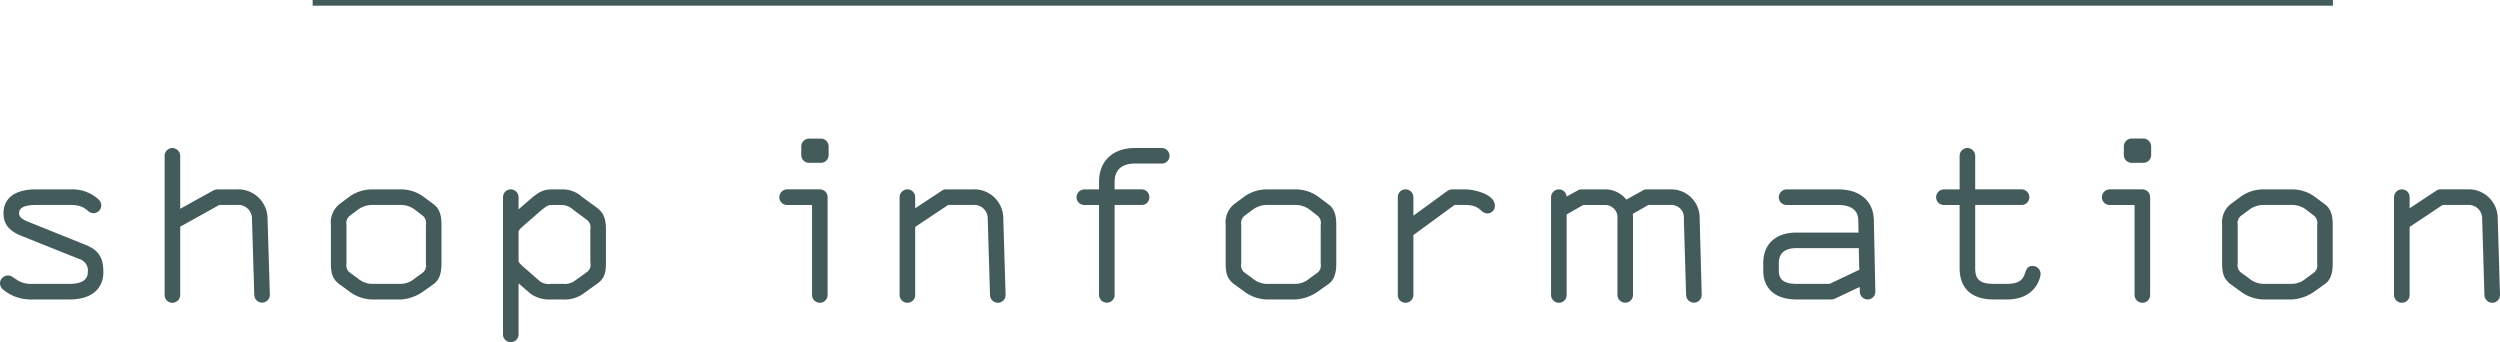<svg id="tenpo2.svg" xmlns="http://www.w3.org/2000/svg" width="440.532" height="60.281" viewBox="0 0 440.532 60.281">
  <defs>
    <style>
      .cls-1 {
        fill: #435b5b;
        fill-rule: evenodd;
      }
    </style>
  </defs>
  <path id="shop_information" data-name="shop information" class="cls-1" d="M18.617,48.31c0-2.43-.675-3.87-3.15-4.86L5.388,39.4c-1.44-.585-1.62-1.035-1.62-1.53s0.225-1.44,2.97-1.44h6.12c2.88,0,2.835,1.44,4,1.44a1.373,1.373,0,0,0,1.395-1.395,1.445,1.445,0,0,0-.45-0.99,6.831,6.831,0,0,0-4.95-1.8H6.737c-4.185,0-5.715,1.935-5.715,4.185,0,1.935.99,3.15,3.15,4L14.3,45.925a2.135,2.135,0,0,1,1.575,2.385c0,1.3-1.08,2.025-3.195,2.025H5.838c-2.385,0-2.97-1.485-4-1.485a1.44,1.44,0,0,0-1.44,1.395A1.5,1.5,0,0,0,.888,51.28a7.5,7.5,0,0,0,4.95,1.8h6.84C17.087,53.08,18.617,50.695,18.617,48.31Zm29.34,4v-0.09L47.552,38.86a5.179,5.179,0,0,0-5.445-5.175h-3.42a1.886,1.886,0,0,0-.675.18l-5.85,3.24V27.791A1.4,1.4,0,0,0,30.768,26.4a1.364,1.364,0,0,0-1.35,1.395V52.315a1.354,1.354,0,0,0,1.35,1.35,1.393,1.393,0,0,0,1.395-1.35V40.255l6.885-3.825h3.06a2.417,2.417,0,0,1,2.7,2.43l0.405,13.454A1.373,1.373,0,0,0,47.957,52.315ZM78.2,46.78V39.94c0-1.665-.315-2.835-1.395-3.645l-1.575-1.17a6.784,6.784,0,0,0-4.185-1.44H65.957a6.856,6.856,0,0,0-4.185,1.44L60.2,36.3a4.133,4.133,0,0,0-1.485,3.645v6.84c0,1.62.27,2.7,1.485,3.6l1.665,1.215a6.994,6.994,0,0,0,4.095,1.485h5.085a7.644,7.644,0,0,0,4.05-1.485L76.8,50.38C77.836,49.66,78.2,48.4,78.2,46.78Zm-2.745,0a1.634,1.634,0,0,1-.495,1.53l-1.485,1.08a3.825,3.825,0,0,1-2.43.945H65.957a3.944,3.944,0,0,1-2.475-.945L62,48.31a1.581,1.581,0,0,1-.54-1.53V39.94A1.677,1.677,0,0,1,62,38.365l1.395-1.035a4.223,4.223,0,0,1,2.565-.9h5.085a4.049,4.049,0,0,1,2.565.9l1.35,1.035a1.68,1.68,0,0,1,.495,1.575v6.84Zm31.725-.18V40.705c0-1.71-.36-2.88-1.575-3.78l-2.655-1.935a5.036,5.036,0,0,0-3.6-1.3h-1.8c-1.44,0-2.34.54-3.735,1.755L91.787,37.2V35.081a1.394,1.394,0,0,0-1.35-1.4,1.374,1.374,0,0,0-1.395,1.4V59.245a1.337,1.337,0,0,0,1.395,1.35,1.354,1.354,0,0,0,1.35-1.35v-9L93.812,52a5.6,5.6,0,0,0,3.735,1.08h2.025a5.562,5.562,0,0,0,3.644-1.035l2.385-1.71C107,49.345,107.176,48.31,107.176,46.6Zm-2.745,0a1.589,1.589,0,0,1-.63,1.665l-2.25,1.62a3.079,3.079,0,0,1-1.979.45H97.547a2.756,2.756,0,0,1-1.935-.4l-3.195-2.79a4.817,4.817,0,0,1-.63-0.72v-5.4a3.581,3.581,0,0,1,.675-0.765l3.15-2.745c1.125-.945,1.44-1.08,1.935-1.08h1.8a3.063,3.063,0,0,1,1.98.765L103.8,39.04a1.629,1.629,0,0,1,.63,1.665V46.6Zm41.985-18.944v-1.53a1.393,1.393,0,0,0-1.35-1.395H143a1.4,1.4,0,0,0-1.4,1.395v1.53a1.364,1.364,0,0,0,1.4,1.35h2.07A1.354,1.354,0,0,0,146.416,27.656Zm-0.18,24.659V35.081a1.364,1.364,0,0,0-1.35-1.4h-5.759a1.4,1.4,0,0,0-1.4,1.4,1.364,1.364,0,0,0,1.4,1.35h4.364V52.315a1.393,1.393,0,0,0,1.395,1.35A1.354,1.354,0,0,0,146.236,52.315Zm31.365,0v-0.09L177.2,38.86a5.114,5.114,0,0,0-5.4-5.175h-4.725a1.222,1.222,0,0,0-.765.27l-4.635,3.06V35.081a1.364,1.364,0,0,0-1.349-1.4,1.4,1.4,0,0,0-1.4,1.4V52.315a1.393,1.393,0,0,0,1.4,1.35,1.354,1.354,0,0,0,1.349-1.35V40.3l5.805-3.87h4.32a2.381,2.381,0,0,1,2.655,2.43l0.405,13.454a1.393,1.393,0,0,0,1.4,1.35A1.354,1.354,0,0,0,177.6,52.315ZM206.49,27.791a1.364,1.364,0,0,0-1.35-1.395h-4.769c-3.87,0-6.3,2.295-6.3,5.94v1.35h-2.565a1.4,1.4,0,0,0-1.4,1.4,1.364,1.364,0,0,0,1.4,1.35h2.565V52.315a1.373,1.373,0,0,0,2.745,0V36.43h4.77a1.326,1.326,0,0,0,1.35-1.35,1.364,1.364,0,0,0-1.35-1.4h-4.77v-1.35c0-1.755.945-3.195,3.555-3.195h4.769A1.354,1.354,0,0,0,206.49,27.791ZM235.875,46.78V39.94c0-1.665-.315-2.835-1.4-3.645l-1.575-1.17a6.785,6.785,0,0,0-4.185-1.44h-5.085a6.857,6.857,0,0,0-4.185,1.44l-1.575,1.17a4.133,4.133,0,0,0-1.485,3.645v6.84c0,1.62.27,2.7,1.485,3.6l1.665,1.215a6.994,6.994,0,0,0,4.095,1.485h5.085a7.645,7.645,0,0,0,4.05-1.485l1.71-1.215C235.515,49.66,235.875,48.4,235.875,46.78Zm-2.745,0a1.634,1.634,0,0,1-.5,1.53l-1.485,1.08a3.826,3.826,0,0,1-2.43.945h-5.085a3.945,3.945,0,0,1-2.475-.945l-1.485-1.08a1.581,1.581,0,0,1-.54-1.53V39.94a1.677,1.677,0,0,1,.54-1.575l1.395-1.035a4.223,4.223,0,0,1,2.565-.9h5.085a4.049,4.049,0,0,1,2.565.9l1.35,1.035a1.68,1.68,0,0,1,.5,1.575v6.84Zm30.69-10.215c0-2.07-3.69-2.88-5.22-2.88h-2.34a1.58,1.58,0,0,0-.81.27l-5.985,4.365v-3.24a1.4,1.4,0,0,0-1.4-1.4,1.364,1.364,0,0,0-1.35,1.4V52.315a1.354,1.354,0,0,0,1.35,1.35,1.393,1.393,0,0,0,1.4-1.35V41.74l7.245-5.31h1.89c2.79,0,2.655,1.485,3.87,1.485A1.3,1.3,0,0,0,263.82,36.565Zm36.449,15.659-0.36-13.364a5.006,5.006,0,0,0-5.04-5.175H290.5a1.213,1.213,0,0,0-.675.225l-2.835,1.575a4.768,4.768,0,0,0-3.87-1.8H279.03a1.213,1.213,0,0,0-.675.225l-1.89,1.035a1.37,1.37,0,0,0-1.35-1.26,1.4,1.4,0,0,0-1.395,1.4V52.315a1.393,1.393,0,0,0,1.395,1.35,1.354,1.354,0,0,0,1.35-1.35V38.1l2.925-1.665h3.734a2.185,2.185,0,0,1,2.295,2.43V52.315a1.373,1.373,0,0,0,2.745,0V38.86a5.446,5.446,0,0,0-.045-0.855l2.745-1.575h4.005a2.2,2.2,0,0,1,2.25,2.43l0.4,13.454A1.373,1.373,0,1,0,300.269,52.225Zm30.6-.5L330.6,39.04c-0.09-3.285-2.43-5.355-6.255-5.355h-9.09a1.4,1.4,0,0,0-1.4,1.4,1.364,1.364,0,0,0,1.4,1.35h9.09c2.43,0,3.465,1.08,3.51,2.61l0.045,2.25H316.964c-3.645,0-5.85,2.025-5.85,5.355V48.04c0,2.61,1.575,5.04,5.85,5.04h6.165a1.554,1.554,0,0,0,.585-0.135l4.41-2.07V51.73a1.393,1.393,0,0,0,1.395,1.35A1.354,1.354,0,0,0,330.869,51.73Zm-2.835-3.87-5.22,2.475h-5.85c-2.835,0-3.105-1.3-3.105-2.385v-1.3c0-1.395.72-2.61,3.105-2.61h10.98Zm31.949,0.72a1.4,1.4,0,0,0-1.395-1.395c-2.16,0-.225,3.15-4.5,3.15H351.7c-2.609,0-3.239-.945-3.239-2.79V36.43h8.189a1.354,1.354,0,0,0,1.35-1.35,1.394,1.394,0,0,0-1.35-1.4h-8.189V27.791a1.394,1.394,0,0,0-1.35-1.395,1.374,1.374,0,0,0-1.395,1.395v5.895h-2.745a1.4,1.4,0,0,0-1.395,1.4,1.364,1.364,0,0,0,1.395,1.35h2.745V47.545c0,3.6,2.115,5.535,5.984,5.535h2.385C359.173,53.08,359.983,49.165,359.983,48.58Zm19.485-20.924v-1.53a1.393,1.393,0,0,0-1.35-1.395h-2.07a1.4,1.4,0,0,0-1.395,1.395v1.53a1.364,1.364,0,0,0,1.395,1.35h2.07A1.354,1.354,0,0,0,379.468,27.656Zm-0.18,24.659V35.081a1.364,1.364,0,0,0-1.35-1.4h-5.759a1.4,1.4,0,0,0-1.395,1.4,1.364,1.364,0,0,0,1.395,1.35h4.364V52.315a1.393,1.393,0,0,0,1.395,1.35A1.354,1.354,0,0,0,379.288,52.315Zm32.175-5.535V39.94c0-1.665-.315-2.835-1.4-3.645l-1.575-1.17a6.785,6.785,0,0,0-4.185-1.44h-5.085a6.857,6.857,0,0,0-4.185,1.44l-1.575,1.17a4.135,4.135,0,0,0-1.484,3.645v6.84c0,1.62.27,2.7,1.484,3.6l1.665,1.215a6.994,6.994,0,0,0,4.1,1.485h5.085a7.645,7.645,0,0,0,4.05-1.485l1.71-1.215C411.1,49.66,411.463,48.4,411.463,46.78Zm-2.745,0a1.634,1.634,0,0,1-.5,1.53l-1.485,1.08a3.826,3.826,0,0,1-2.43.945h-5.085a3.945,3.945,0,0,1-2.475-.945l-1.485-1.08a1.581,1.581,0,0,1-.54-1.53V39.94a1.677,1.677,0,0,1,.54-1.575l1.4-1.035a4.223,4.223,0,0,1,2.565-.9h5.085a4.049,4.049,0,0,1,2.565.9l1.35,1.035a1.68,1.68,0,0,1,.5,1.575v6.84Zm32.22,5.535v-0.09l-0.4-13.364a5.114,5.114,0,0,0-5.4-5.175h-4.725a1.222,1.222,0,0,0-.765.27l-4.635,3.06V35.081a1.364,1.364,0,0,0-1.35-1.4,1.4,1.4,0,0,0-1.4,1.4V52.315a1.393,1.393,0,0,0,1.4,1.35,1.354,1.354,0,0,0,1.35-1.35V40.3l5.805-3.87h4.32a2.381,2.381,0,0,1,2.655,2.43l0.4,13.454a1.393,1.393,0,0,0,1.4,1.35A1.354,1.354,0,0,0,440.938,52.315Z" transform="translate(-0.406 -0.313)"/>
  <path id="シェイプ_61_のコピー" data-name="シェイプ 61 のコピー" class="cls-1" d="M55.5,1.314v-1h356v1H55.5Z" transform="translate(-0.406 -0.313)"/>
</svg>
